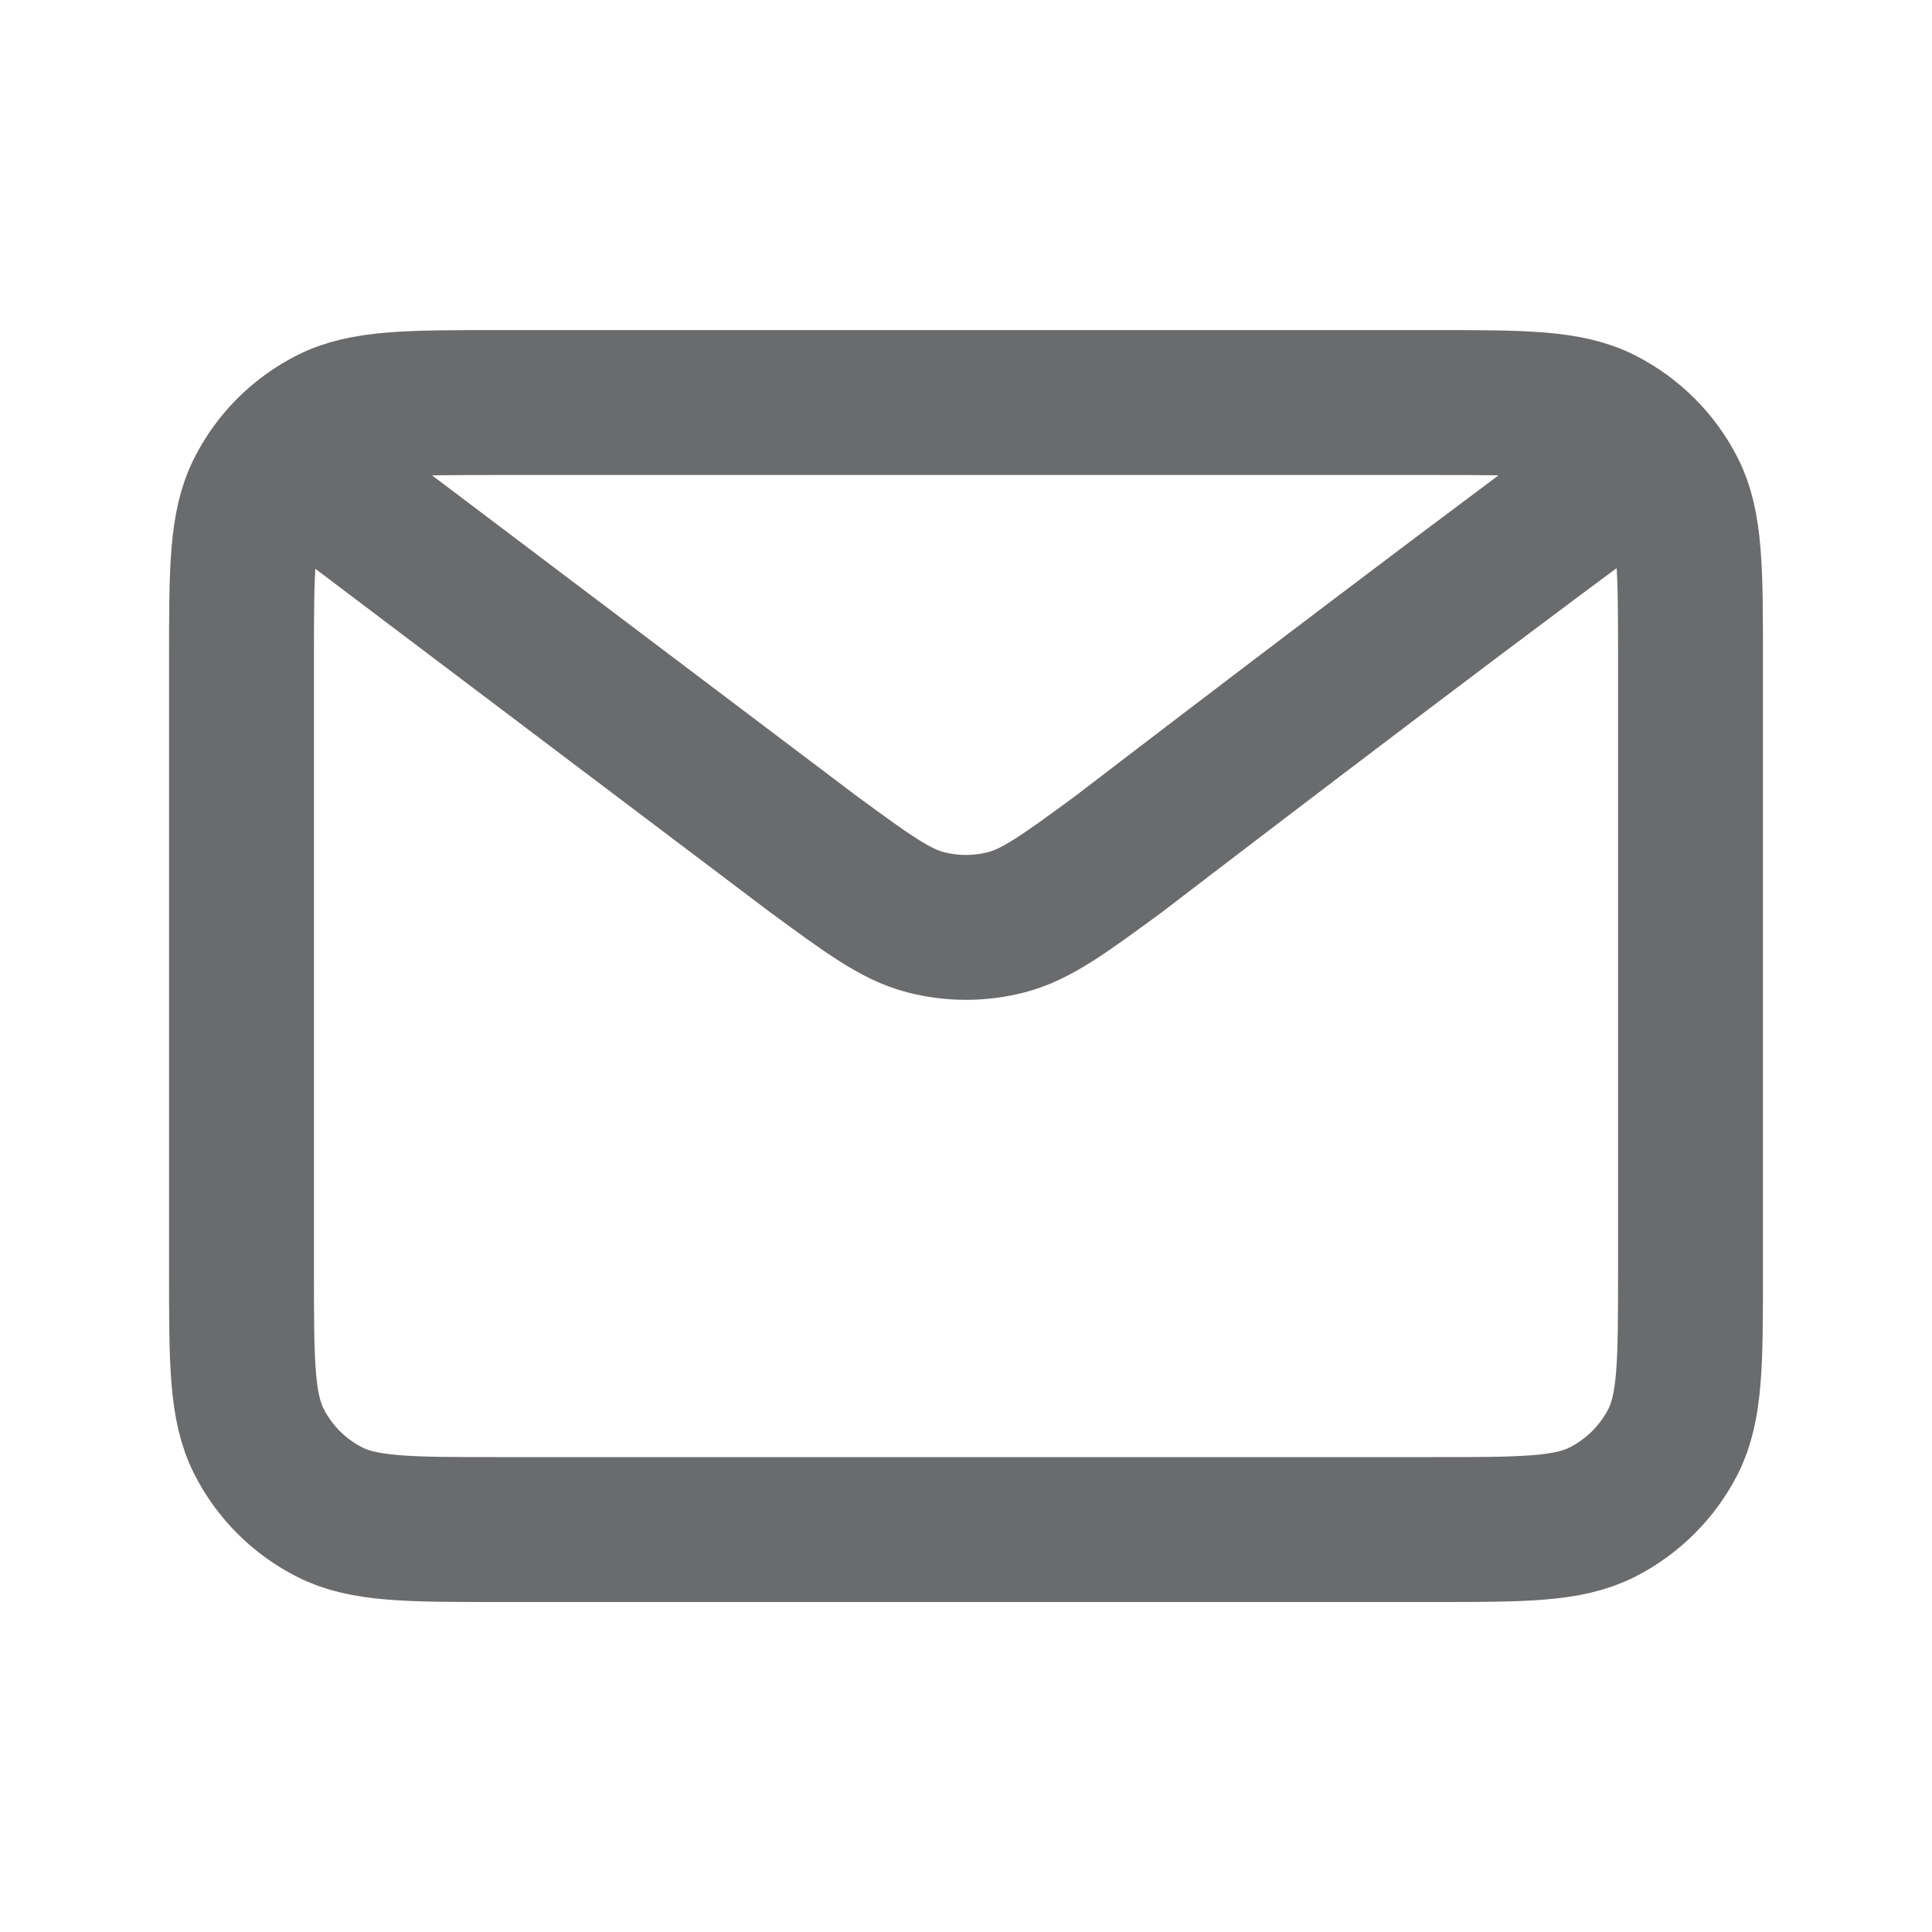 <svg width="20" height="20" viewBox="0 0 20 20" fill="none" xmlns="http://www.w3.org/2000/svg">
<path d="M3.333 5L8.423 8.844L8.425 8.845C8.99 9.26 9.273 9.467 9.582 9.547C9.856 9.618 10.144 9.618 10.418 9.547C10.727 9.467 11.011 9.259 11.577 8.844C11.577 8.844 14.842 6.339 16.667 5M2.5 13.167V6.834C2.5 5.9 2.5 5.433 2.682 5.077C2.841 4.763 3.096 4.508 3.41 4.349C3.766 4.167 4.233 4.167 5.167 4.167H14.834C15.767 4.167 16.233 4.167 16.59 4.349C16.903 4.508 17.159 4.763 17.319 5.077C17.5 5.433 17.5 5.899 17.5 6.831V13.17C17.5 14.102 17.5 14.567 17.319 14.924C17.159 15.237 16.903 15.492 16.59 15.652C16.233 15.834 15.768 15.834 14.836 15.834H5.164C4.232 15.834 3.766 15.834 3.41 15.652C3.096 15.492 2.841 15.237 2.682 14.924C2.5 14.567 2.5 14.101 2.5 13.167Z" stroke="#6A6B6D" stroke-width="1.5" stroke-linecap="round" stroke-linejoin="round"/>
</svg>
